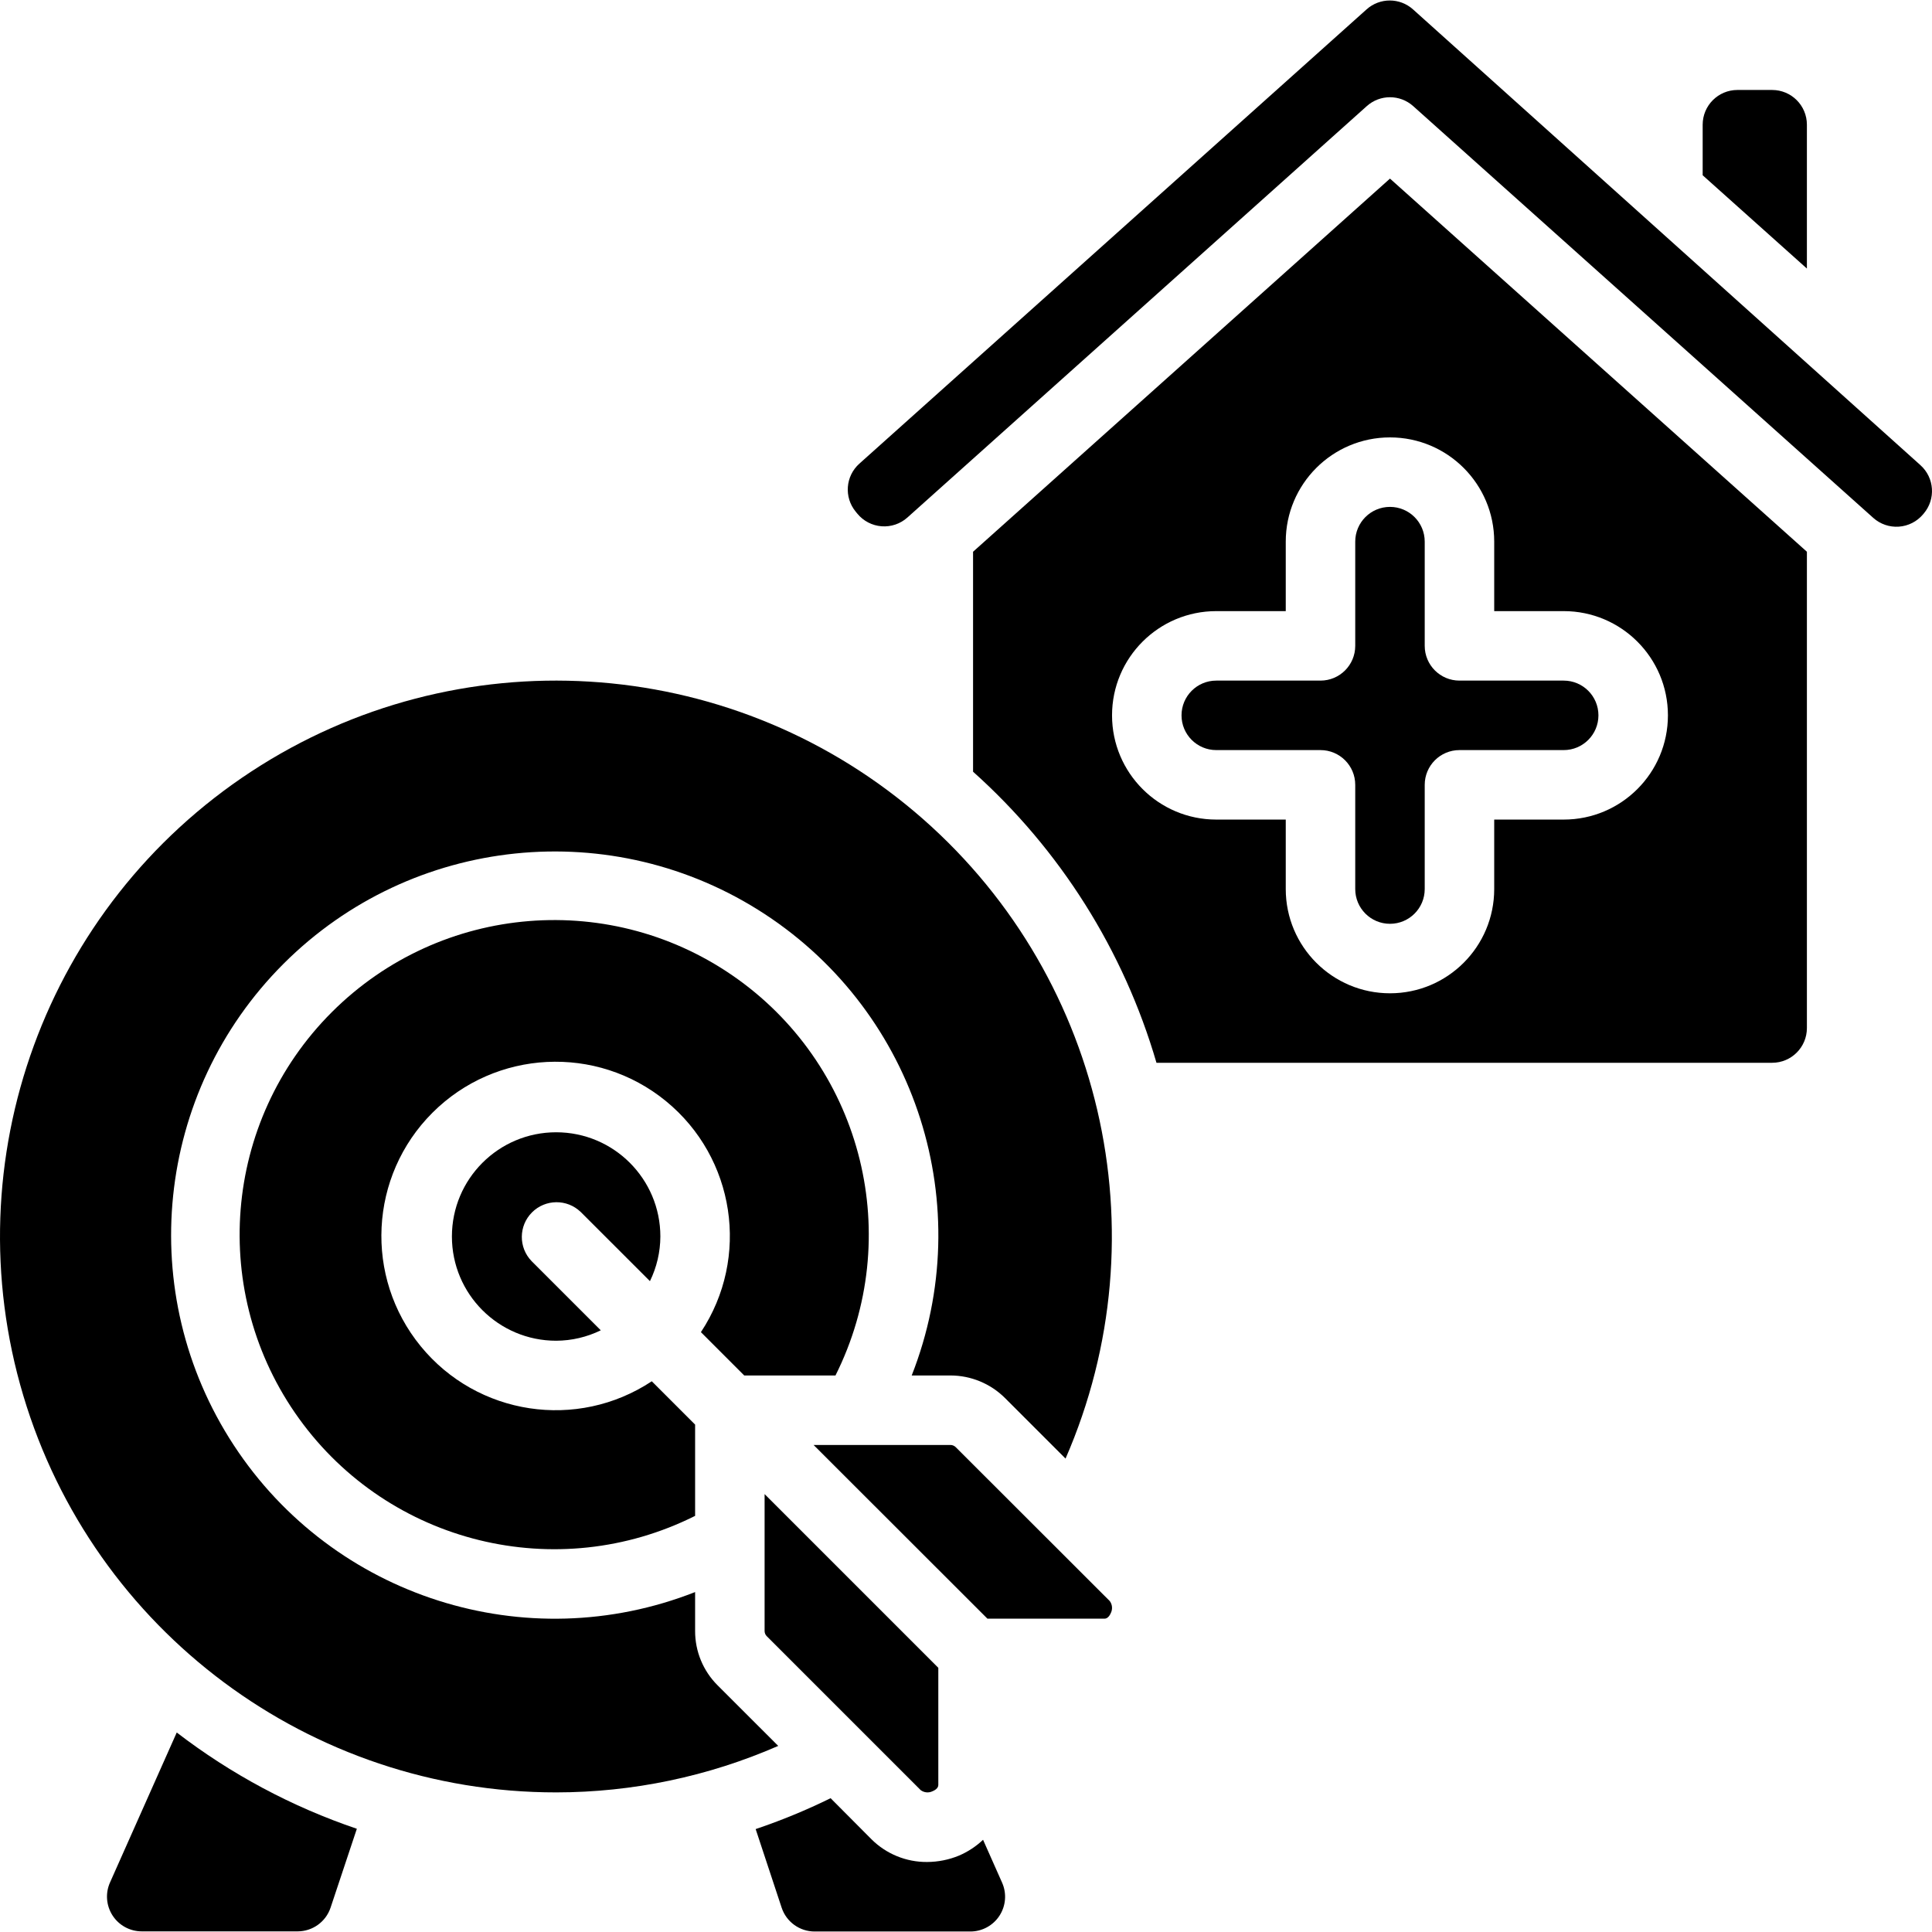 <svg id="Capa_1" enable-background="new 0 0 594.728 594.728" height="512" viewBox="0 0 594.728 594.728" width="512" xmlns="http://www.w3.org/2000/svg"><g><g id="Page-1_26_"><g id="_x30_27---Target-House-Building" transform="translate(-1)"><g clip-rule="evenodd" fill-rule="evenodd"><path id="Path_207_" d="m241.618 587.25c1.453 4.377 5.548 7.33 10.16 7.326h47.935c3.618-.003 6.99-1.836 8.96-4.87 1.971-3.035 2.273-6.86.804-10.167l-5.861-13.198c-2.147 2.032-4.634 3.672-7.348 4.845-3.143 1.306-6.511 1.981-9.914 1.989-6.381.042-12.516-2.459-17.048-6.952l-12.62-12.684c-7.472 3.674-15.179 6.85-23.069 9.508z"/><path id="Path_206_" d="m179.757 373.071 21.315 21.305c2.093-4.28 3.19-8.979 3.209-13.743 0-17.72-14.365-32.085-32.085-32.085s-32.085 14.365-32.085 32.085 14.365 32.085 32.085 32.085c4.764-.018 9.463-1.115 13.743-3.209l-21.305-21.305c-4.053-4.197-3.995-10.867.13-14.993 4.125-4.125 10.796-4.183 14.993-.13z"/><path id="Path_205_" d="m230.099 423.413h28.085c21.27-42.478 8.584-94.112-29.948-121.898s-91.53-23.516-125.117 10.079-37.843 86.595-10.048 125.12 79.433 51.198 121.905 29.917v-28.096l-13.337-13.337c-22.966 15.201-53.713 10.537-71.139-10.791s-15.866-52.387 3.609-71.862 50.534-21.034 71.862-3.609 25.992 48.172 10.791 71.139z"/><path id="Path_204_" d="m284.43 551.069c1.061.778 2.467.902 3.647.321.535-.214 1.765-.845 1.765-1.925v-16.214-19.85l-53.475-53.475v42.139c-.002.607.241 1.189.674 1.615z"/><path id="Path_203_" d="m44.636 594.534h47.978c4.605.001 8.694-2.946 10.15-7.315l8.085-24.267c-19.982-6.769-38.714-16.781-55.443-29.636l-20.535 46.149c-1.484 3.31-1.188 7.146.784 10.19s5.354 4.88 8.981 4.879z"/><path id="Path_202_" d="m535.828 27.695c-5.907 0-10.695 4.788-10.695 10.695v15.561l32.085 28.716v-44.277c0-5.907-4.788-10.695-10.695-10.695z"/><path id="Path_201_" d="m304.964 498.278h36.053c1.069 0 1.722-1.241 1.947-1.775.571-1.18.444-2.579-.332-3.636l-47.443-47.401c-.428-.421-1.004-.659-1.604-.663h-42.139z"/><path id="Path_200_" d="m435.958 2.883c-4.063-3.642-10.215-3.642-14.278 0l-156.148 139.848c-4.275 3.825-4.77 10.342-1.123 14.77l.524.642c1.852 2.248 4.542 3.644 7.447 3.864s5.774-.754 7.944-2.698l141.42-126.651c4.061-3.635 10.206-3.635 14.267 0l141.645 126.769c2.153 1.924 4.992 2.896 7.873 2.694s5.557-1.559 7.421-3.764l.235-.278c3.747-4.414 3.301-11.007-1.005-14.877z"/></g><path id="Shape_40_" d="m300.537 169.843v67.71c26.821 24.007 46.38 55.047 56.459 89.603h189.527c5.907 0 10.695-4.788 10.695-10.695v-146.618l-128.34-114.865zm160.426-3.112v21.39h21.39c17.72 0 32.085 14.365 32.085 32.085s-14.365 32.085-32.085 32.085h-21.39v21.39c0 17.72-14.365 32.085-32.085 32.085s-32.085-14.365-32.085-32.085v-21.39h-21.39c-17.72 0-32.085-14.365-32.085-32.085s14.365-32.085 32.085-32.085h21.39v-21.39c0-17.72 14.365-32.085 32.085-32.085s32.085 14.365 32.085 32.085z"/><path id="Path_199_" clip-rule="evenodd" d="m418.182 166.731v32.085c0 5.907-4.788 10.695-10.695 10.695h-32.085c-5.907 0-10.695 4.788-10.695 10.695s4.788 10.695 10.695 10.695h32.085c5.907 0 10.695 4.788 10.695 10.695v32.085c0 5.907 4.788 10.695 10.695 10.695s10.695-4.788 10.695-10.695v-32.085c0-5.907 4.788-10.695 10.695-10.695h32.085c5.907 0 10.695-4.788 10.695-10.695s-4.788-10.695-10.695-10.695h-32.085c-5.907 0-10.695-4.788-10.695-10.695v-32.085c0-5.907-4.788-10.695-10.695-10.695s-10.695 4.788-10.695 10.695z" fill-rule="evenodd"/><path id="Path_198_" clip-rule="evenodd" d="m172.196 551.753c23.53-.014 46.803-4.886 68.363-14.31l-18.663-18.652c-4.445-4.43-6.936-10.452-6.92-16.727v-11.978c-52.055 20.472-111.332 1.613-141.988-45.173-30.656-46.787-24.281-108.664 15.272-148.217s101.429-45.928 148.216-15.272 65.645 89.933 45.173 141.988h11.978c6.265.019 12.271 2.505 16.716 6.92l18.663 18.663c30.23-69.368 11.311-150.355-46.523-199.151s-140.85-53.814-204.14-12.34-91.827 119.593-70.173 192.098 88.357 122.178 164.026 122.151z" fill-rule="evenodd"/></g></g></g></svg>